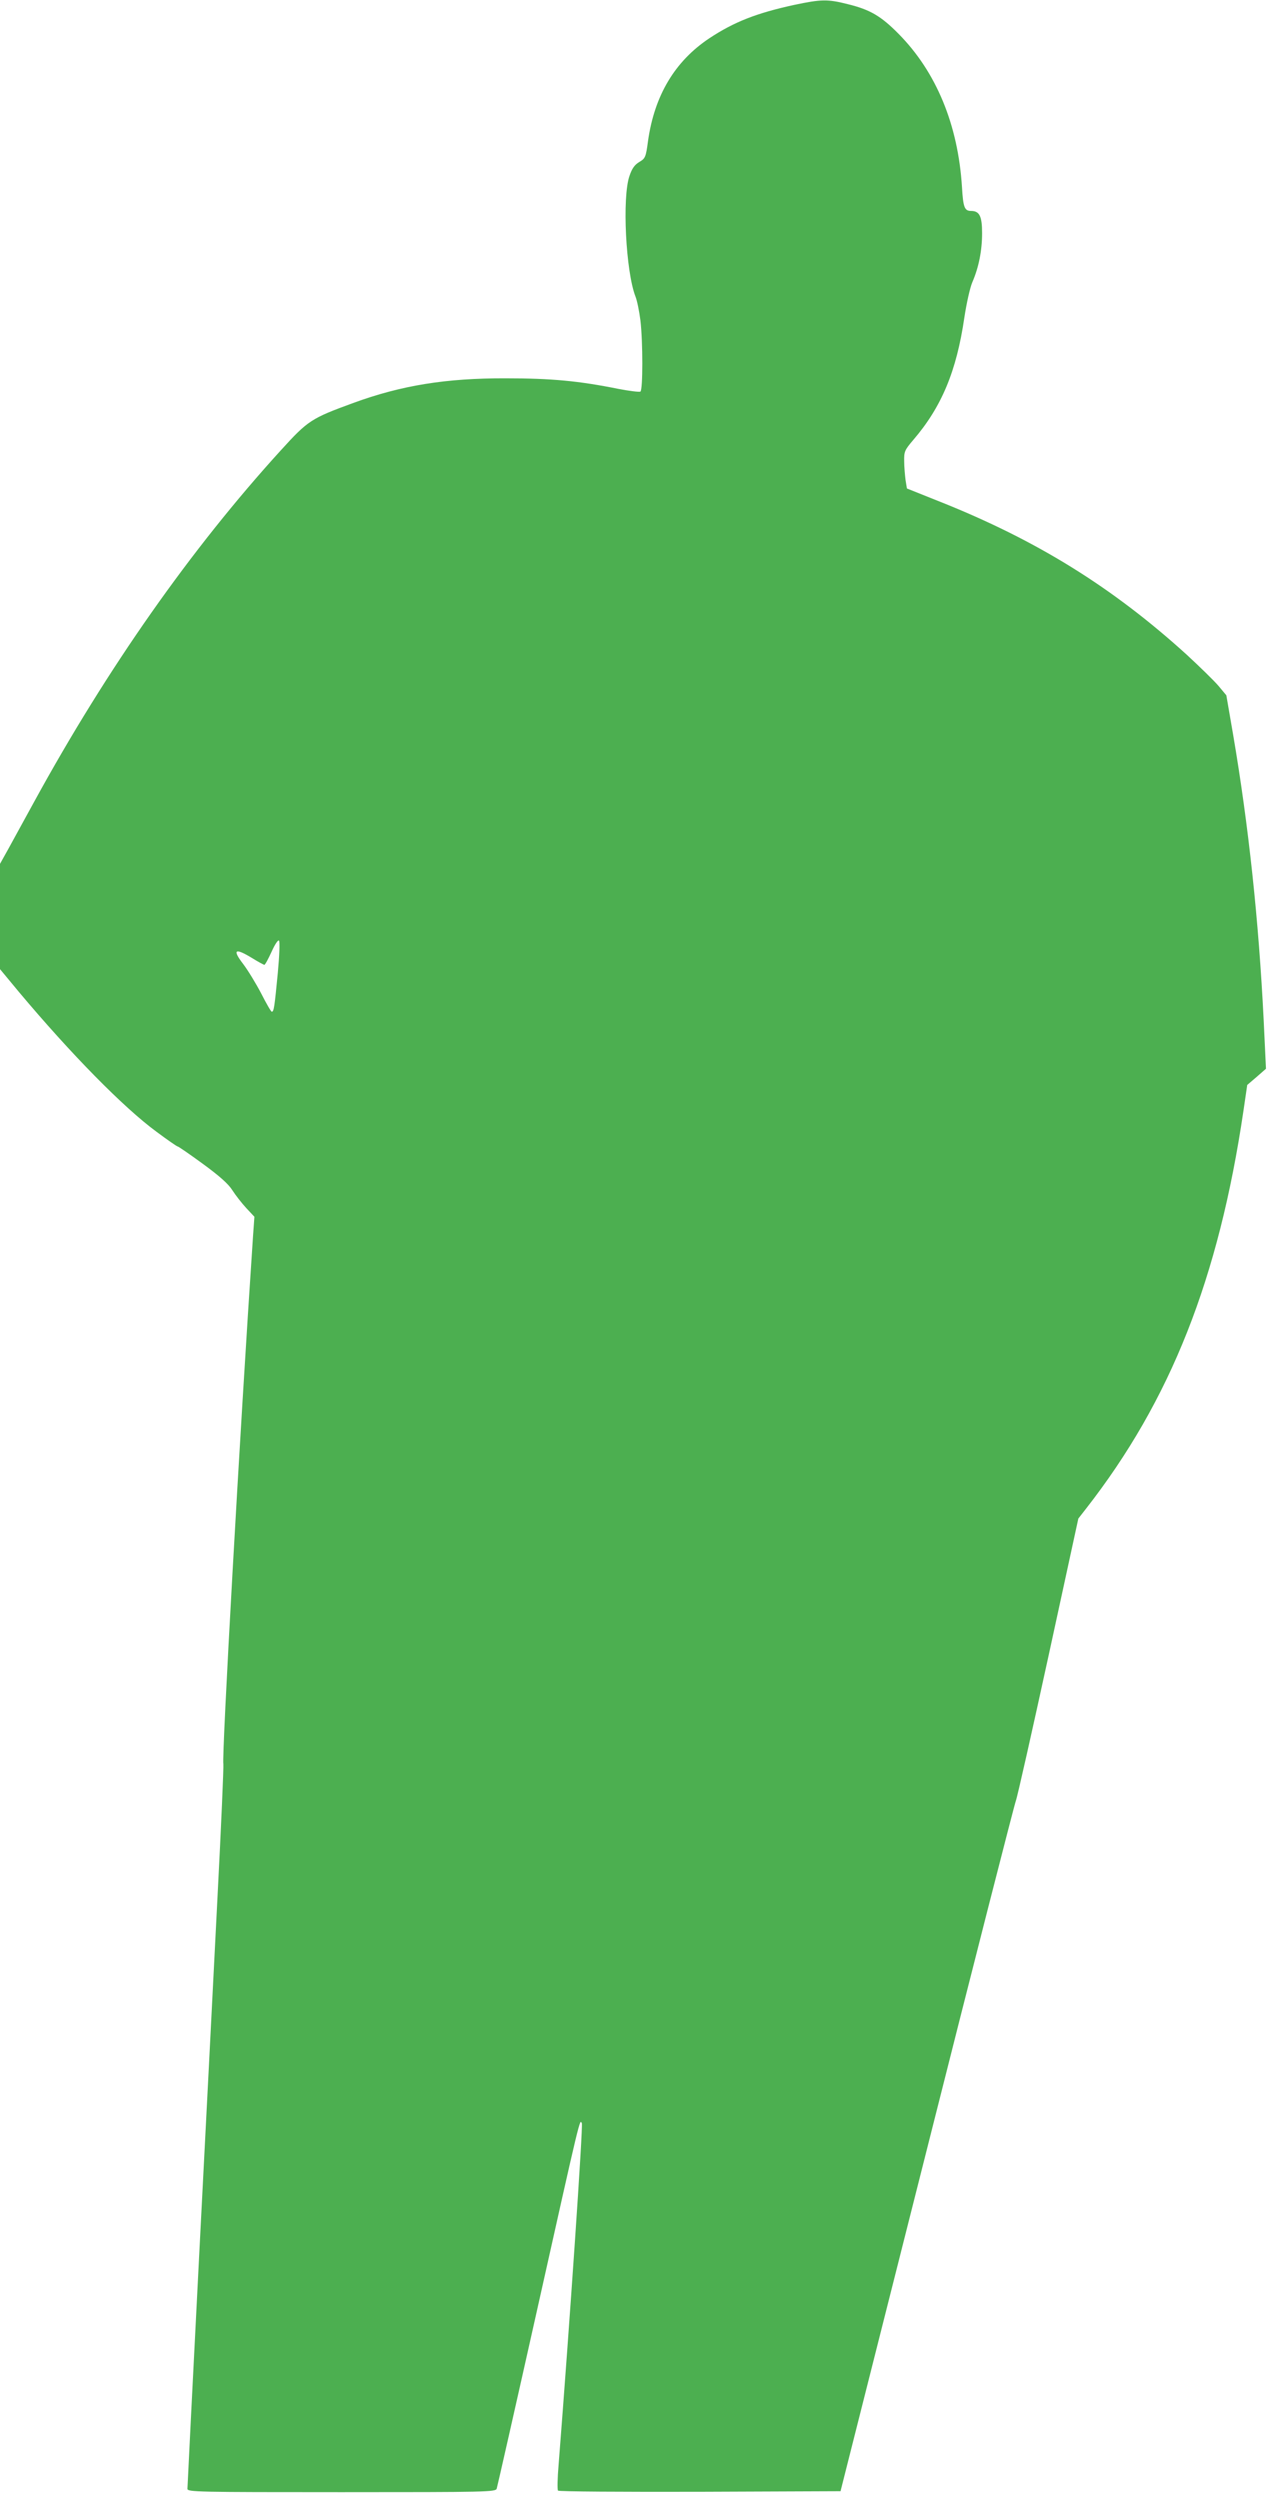 <?xml version="1.0" standalone="no"?>
<!DOCTYPE svg PUBLIC "-//W3C//DTD SVG 20010904//EN"
 "http://www.w3.org/TR/2001/REC-SVG-20010904/DTD/svg10.dtd">
<svg version="1.0" xmlns="http://www.w3.org/2000/svg"
 width="652pt" height="1280pt" viewBox="0 0 652 1280"
 preserveAspectRatio="xMidYMid meet">
<g transform="translate(0,1280) scale(0.1,-0.1)"
fill="#4caf50" stroke="none">
<path d="M4068 12775 c-193 -42 -308 -87 -435 -171 -177 -118 -281 -293 -314
-526 -11 -83 -14 -89 -44 -107 -24 -14 -38 -33 -51 -72 -38 -109 -19 -490 31
-618 8 -20 19 -74 25 -121 13 -109 13 -357 0 -365 -6 -3 -56 3 -113 14 -204
41 -343 54 -577 54 -305 1 -534 -36 -780 -126 -216 -79 -232 -89 -372 -243
-459 -504 -888 -1114 -1263 -1799 -48 -88 -107 -195 -131 -239 l-44 -79 0
-270 0 -269 97 -117 c266 -317 536 -592 705 -716 55 -41 104 -75 108 -75 4 0
62 -40 129 -89 85 -62 131 -103 151 -135 16 -25 48 -66 71 -91 l42 -45 -7 -98
c-68 -1013 -161 -2670 -152 -2704 2 -10 -11 -316 -30 -681 -18 -364 -61 -1191
-94 -1837 -33 -647 -60 -1183 -60 -1193 0 -16 51 -17 789 -17 743 0 790 1 795
18 3 9 96 419 206 911 227 1016 219 981 230 960 7 -11 -62 -1022 -119 -1749
-6 -69 -7 -128 -3 -132 5 -5 332 -7 728 -6 l719 3 441 1745 c242 960 448 1765
457 1790 9 25 84 360 168 745 l152 700 39 50 c434 556 680 1179 807 2040 l19
130 48 41 48 42 -12 253 c-25 504 -77 993 -156 1456 l-35 203 -40 48 c-22 26
-96 98 -163 160 -379 344 -766 585 -1263 783 l-170 68 -7 43 c-3 24 -7 67 -7
96 -1 50 2 57 47 110 145 169 221 352 261 625 11 73 29 154 41 182 33 76 50
162 50 251 0 87 -13 114 -57 114 -33 0 -40 19 -46 122 -20 320 -132 590 -325
785 -90 91 -146 124 -261 152 -102 26 -136 25 -273 -4z m-2645 -4955 c-17
-176 -20 -200 -31 -200 -4 0 -28 42 -54 93 -26 50 -68 119 -93 152 -56 73 -42
83 44 31 32 -20 62 -36 65 -36 4 0 20 30 37 67 17 38 33 62 38 57 5 -5 2 -78
-6 -164z"/>
</g>
</svg>
